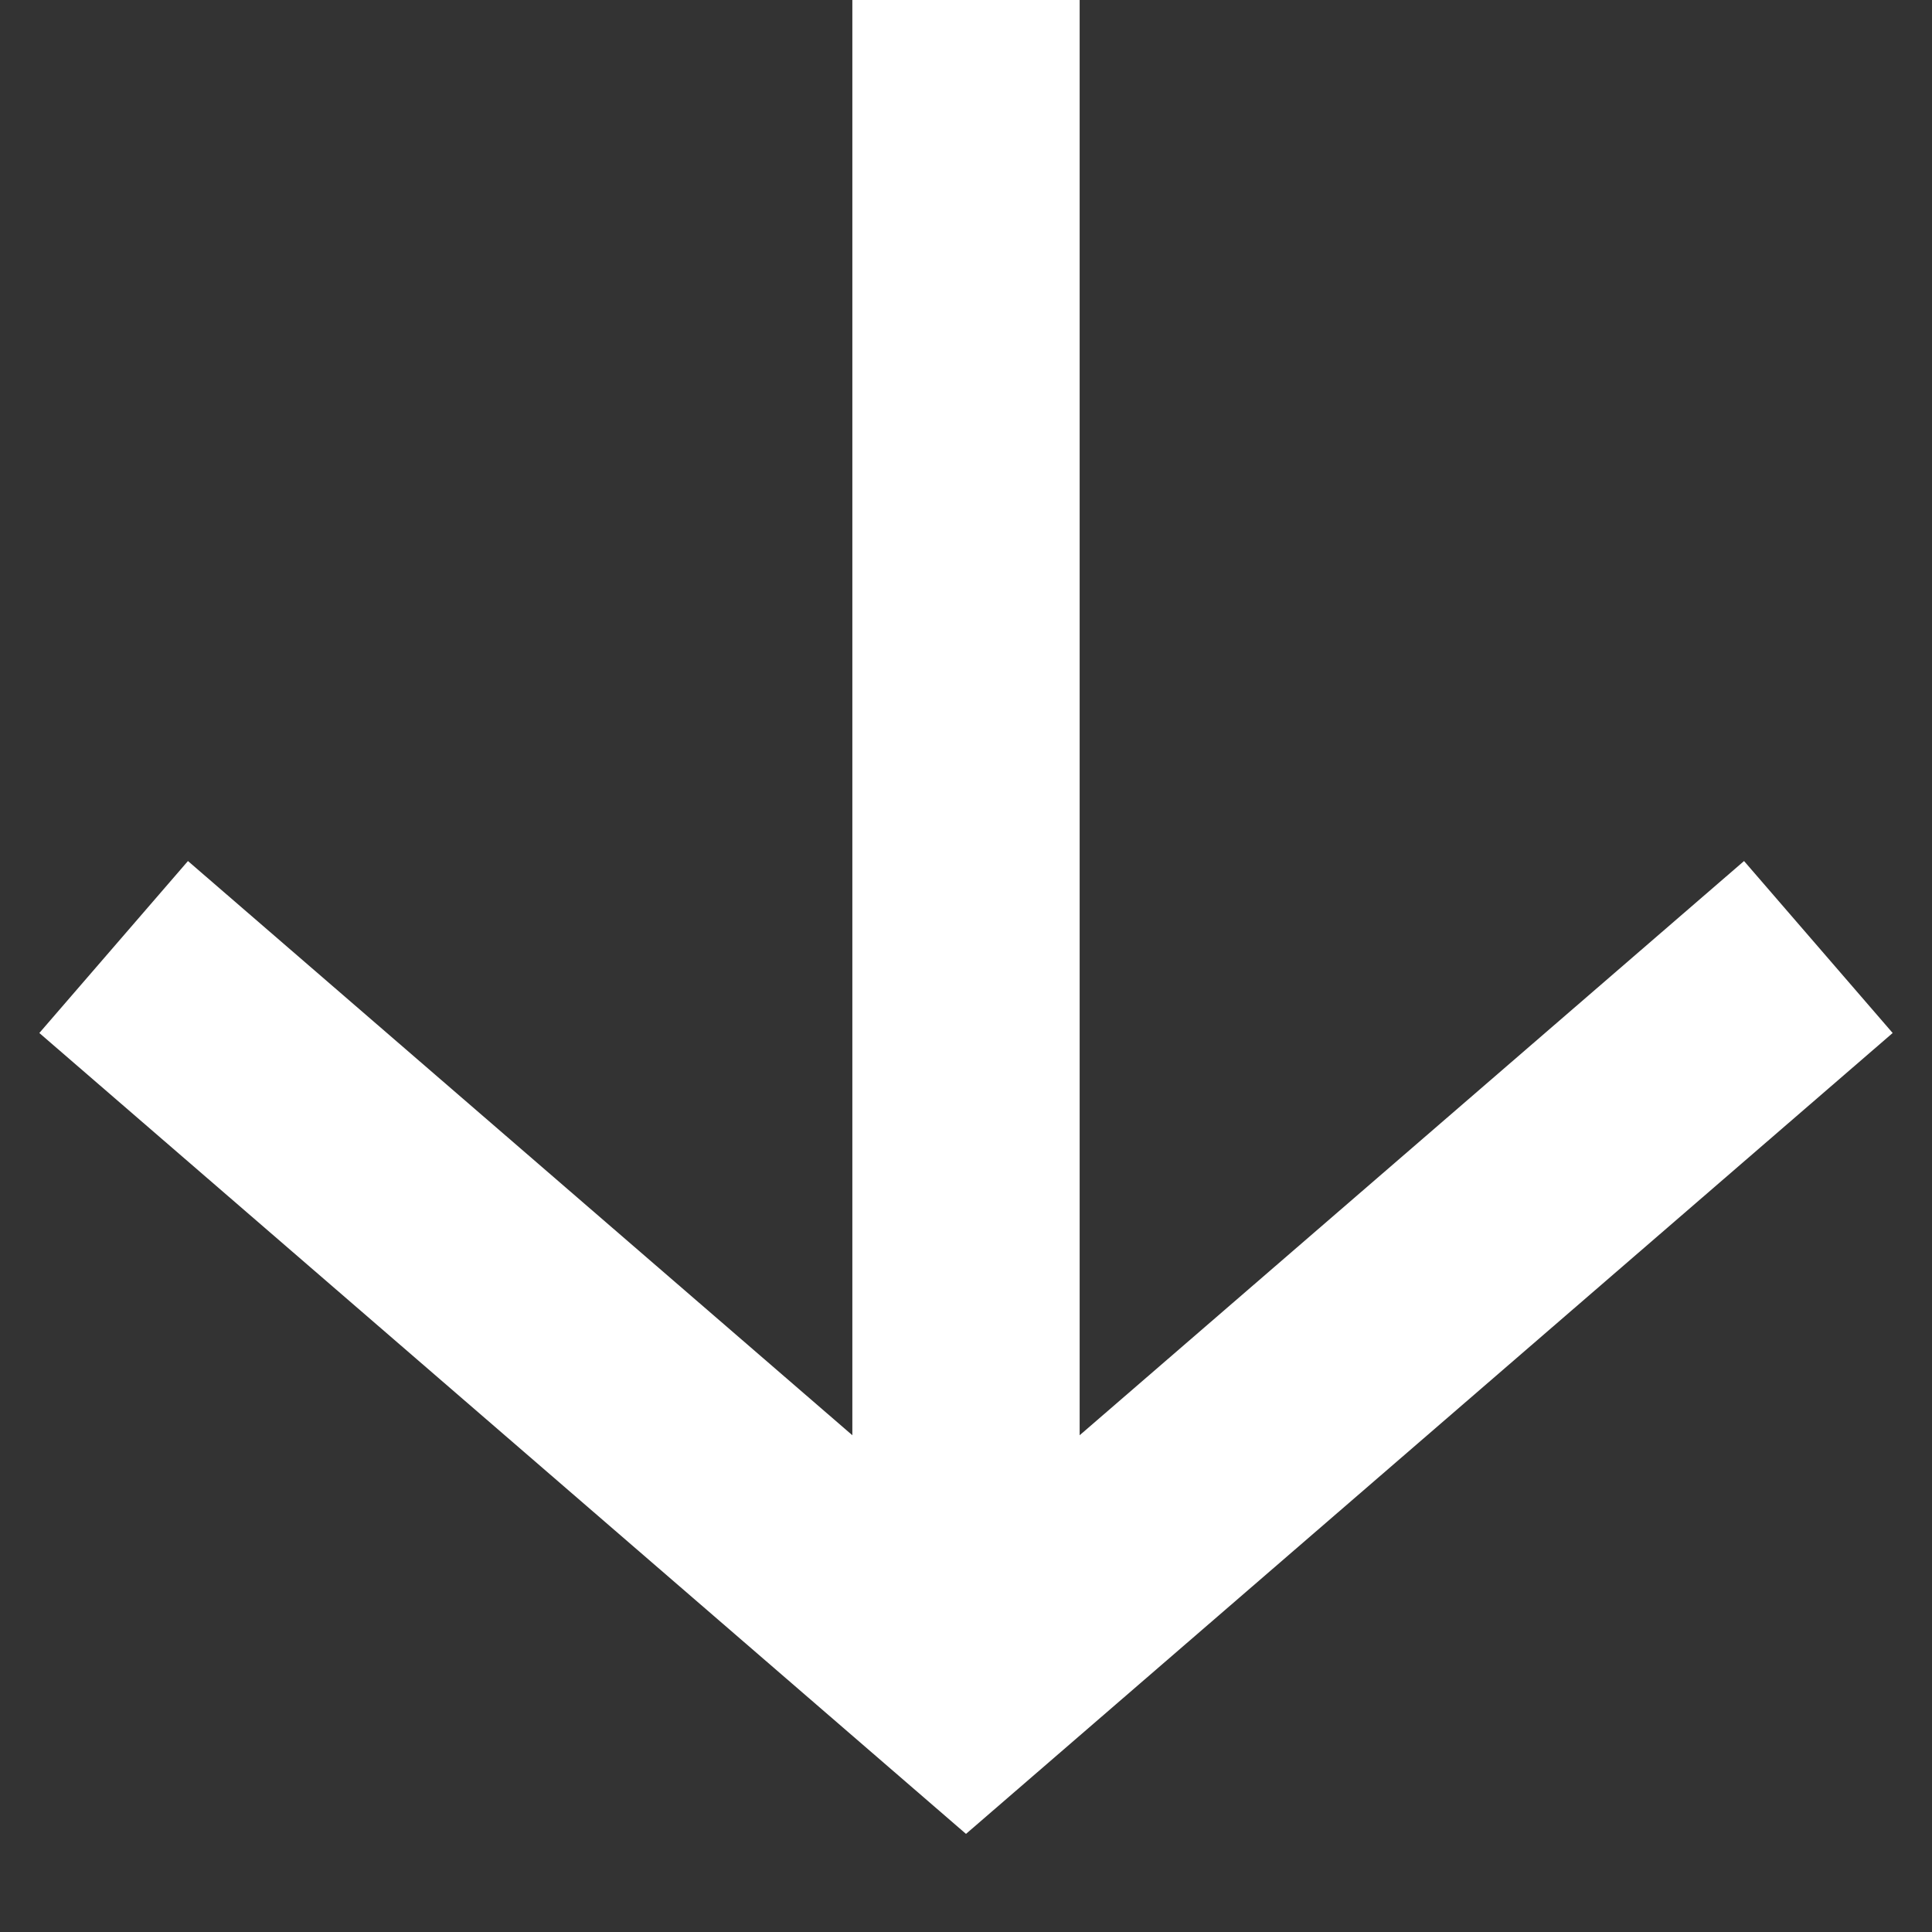 <svg xmlns="http://www.w3.org/2000/svg" width="17" height="17" viewBox="0 0 17 17" fill="none" style="color: rgb(0, 0, 0);"><rect x="0" y="0" width="17" height="17" fill="#333333" stroke="none"/><path d="M1 8.333L8.5 14.815L16 8.333M8.5 15L8.5 0" stroke="rgb(255, 255, 255)" stroke-width="2px"></path></svg>
